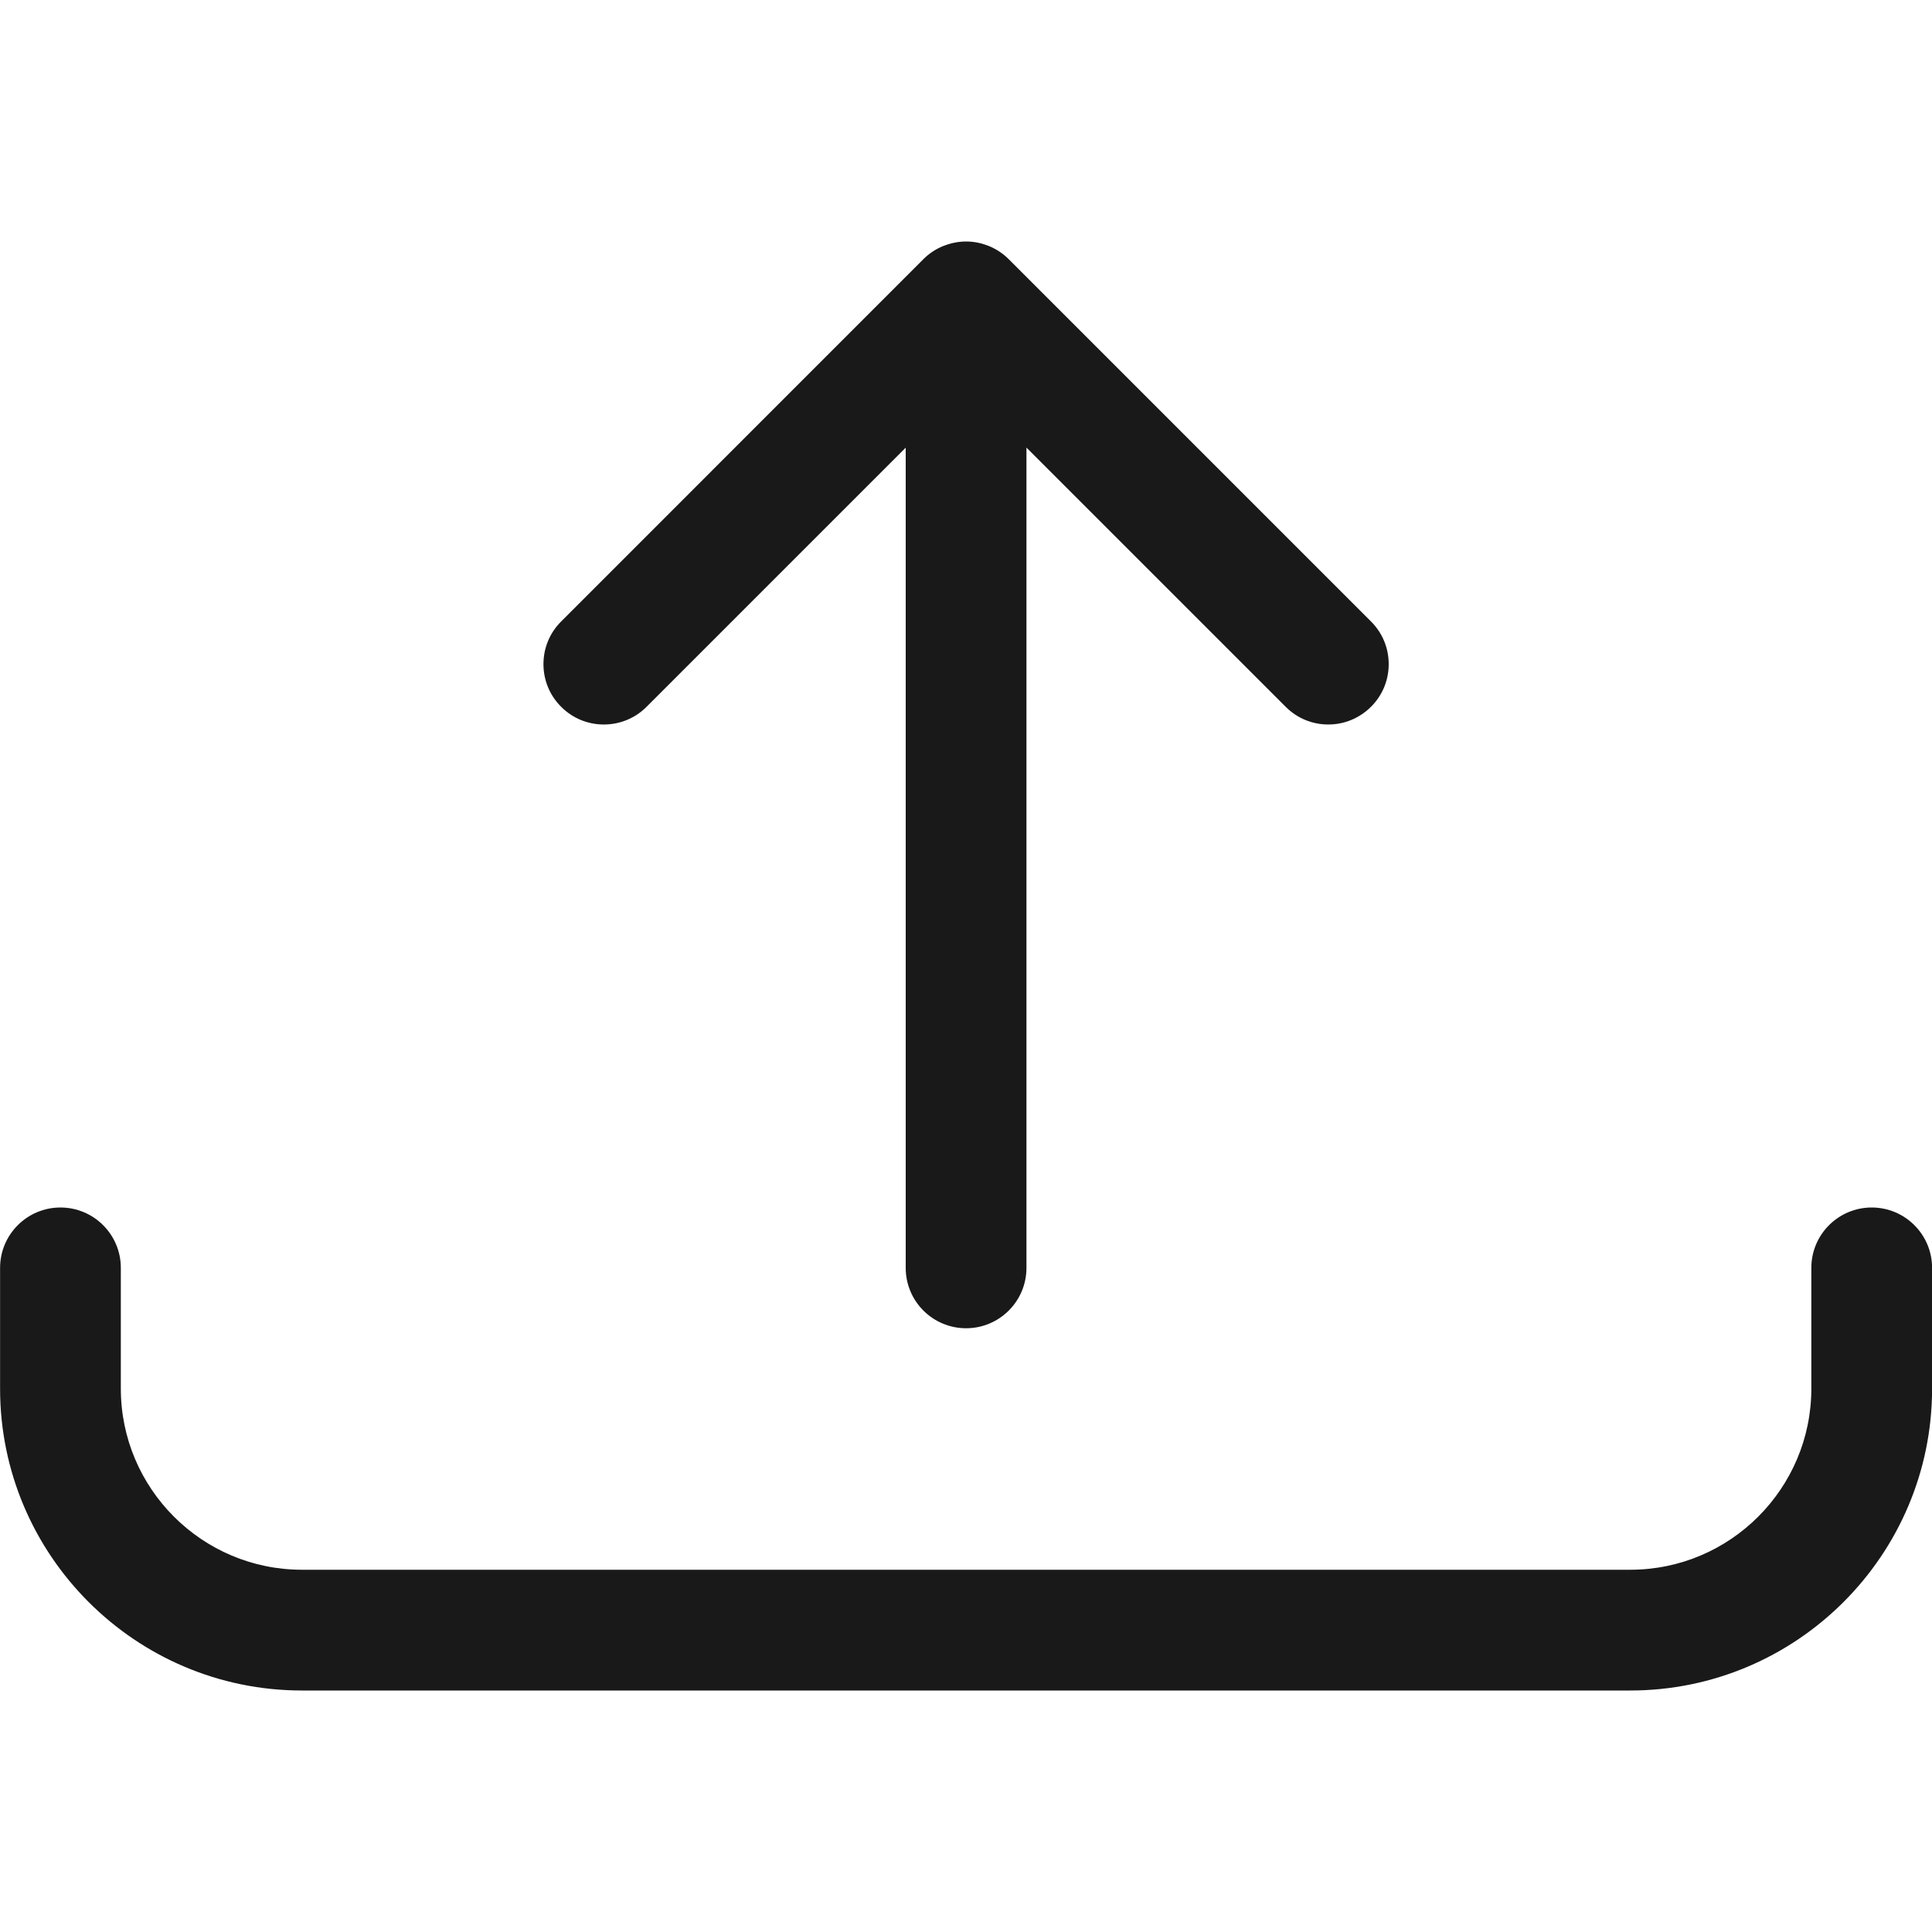 <svg width="1200" height="1200" viewBox="0 0 1200 1200" fill="none" xmlns="http://www.w3.org/2000/svg">
<g clip-path="url(#clip0)">
<path fill-rule="evenodd" clip-rule="evenodd" d="M562.549 787.5C562.549 808.2 579.349 825 600.049 825C620.749 825 637.549 808.2 637.549 787.5V278L798.549 439C805.599 446.1 815.049 450 825.049 450C835.049 450 844.449 446.05 851.549 439C858.649 431.95 862.549 422.5 862.549 412.5C862.549 402.5 858.649 393.05 851.549 386L626.599 161.05C623.049 157.5 618.949 154.75 614.099 152.75C613.983 152.711 613.86 152.666 613.733 152.618C613.529 152.542 613.314 152.461 613.099 152.4C608.899 150.8 604.499 150 600.049 150C595.649 150 591.299 150.8 586.999 152.4C586.549 152.55 586.15 152.7 585.75 152.849L585.749 152.85C581.099 154.75 576.999 157.5 573.499 161L348.549 386C341.449 393.05 337.549 402.5 337.549 412.5C337.549 422.5 341.449 431.95 348.549 439C355.599 446.1 365.049 450 375.049 450C385.049 450 394.499 446.1 401.549 439.05L562.549 278.05V787.5ZM0.049 862.5C0.049 965.9 84.149 1050 187.549 1050H1012.55C1115.95 1050 1200.05 965.9 1200.05 862.5V787.5C1200.05 766.8 1183.25 750 1162.55 750C1141.85 750 1125.05 766.8 1125.05 787.5V862.5C1125.05 924.55 1074.6 975 1012.55 975H187.549C125.499 975 75.049 924.55 75.049 862.5V787.5C75.049 766.8 58.249 750 37.549 750C16.849 750 0.049 766.8 0.049 787.5V862.5Z" fill="#191919"/>
</g>
<defs>
<clipPath id="clip0">
<rect width="1200" height="1200" fill="white"/>
</clipPath>
</defs>
</svg>
